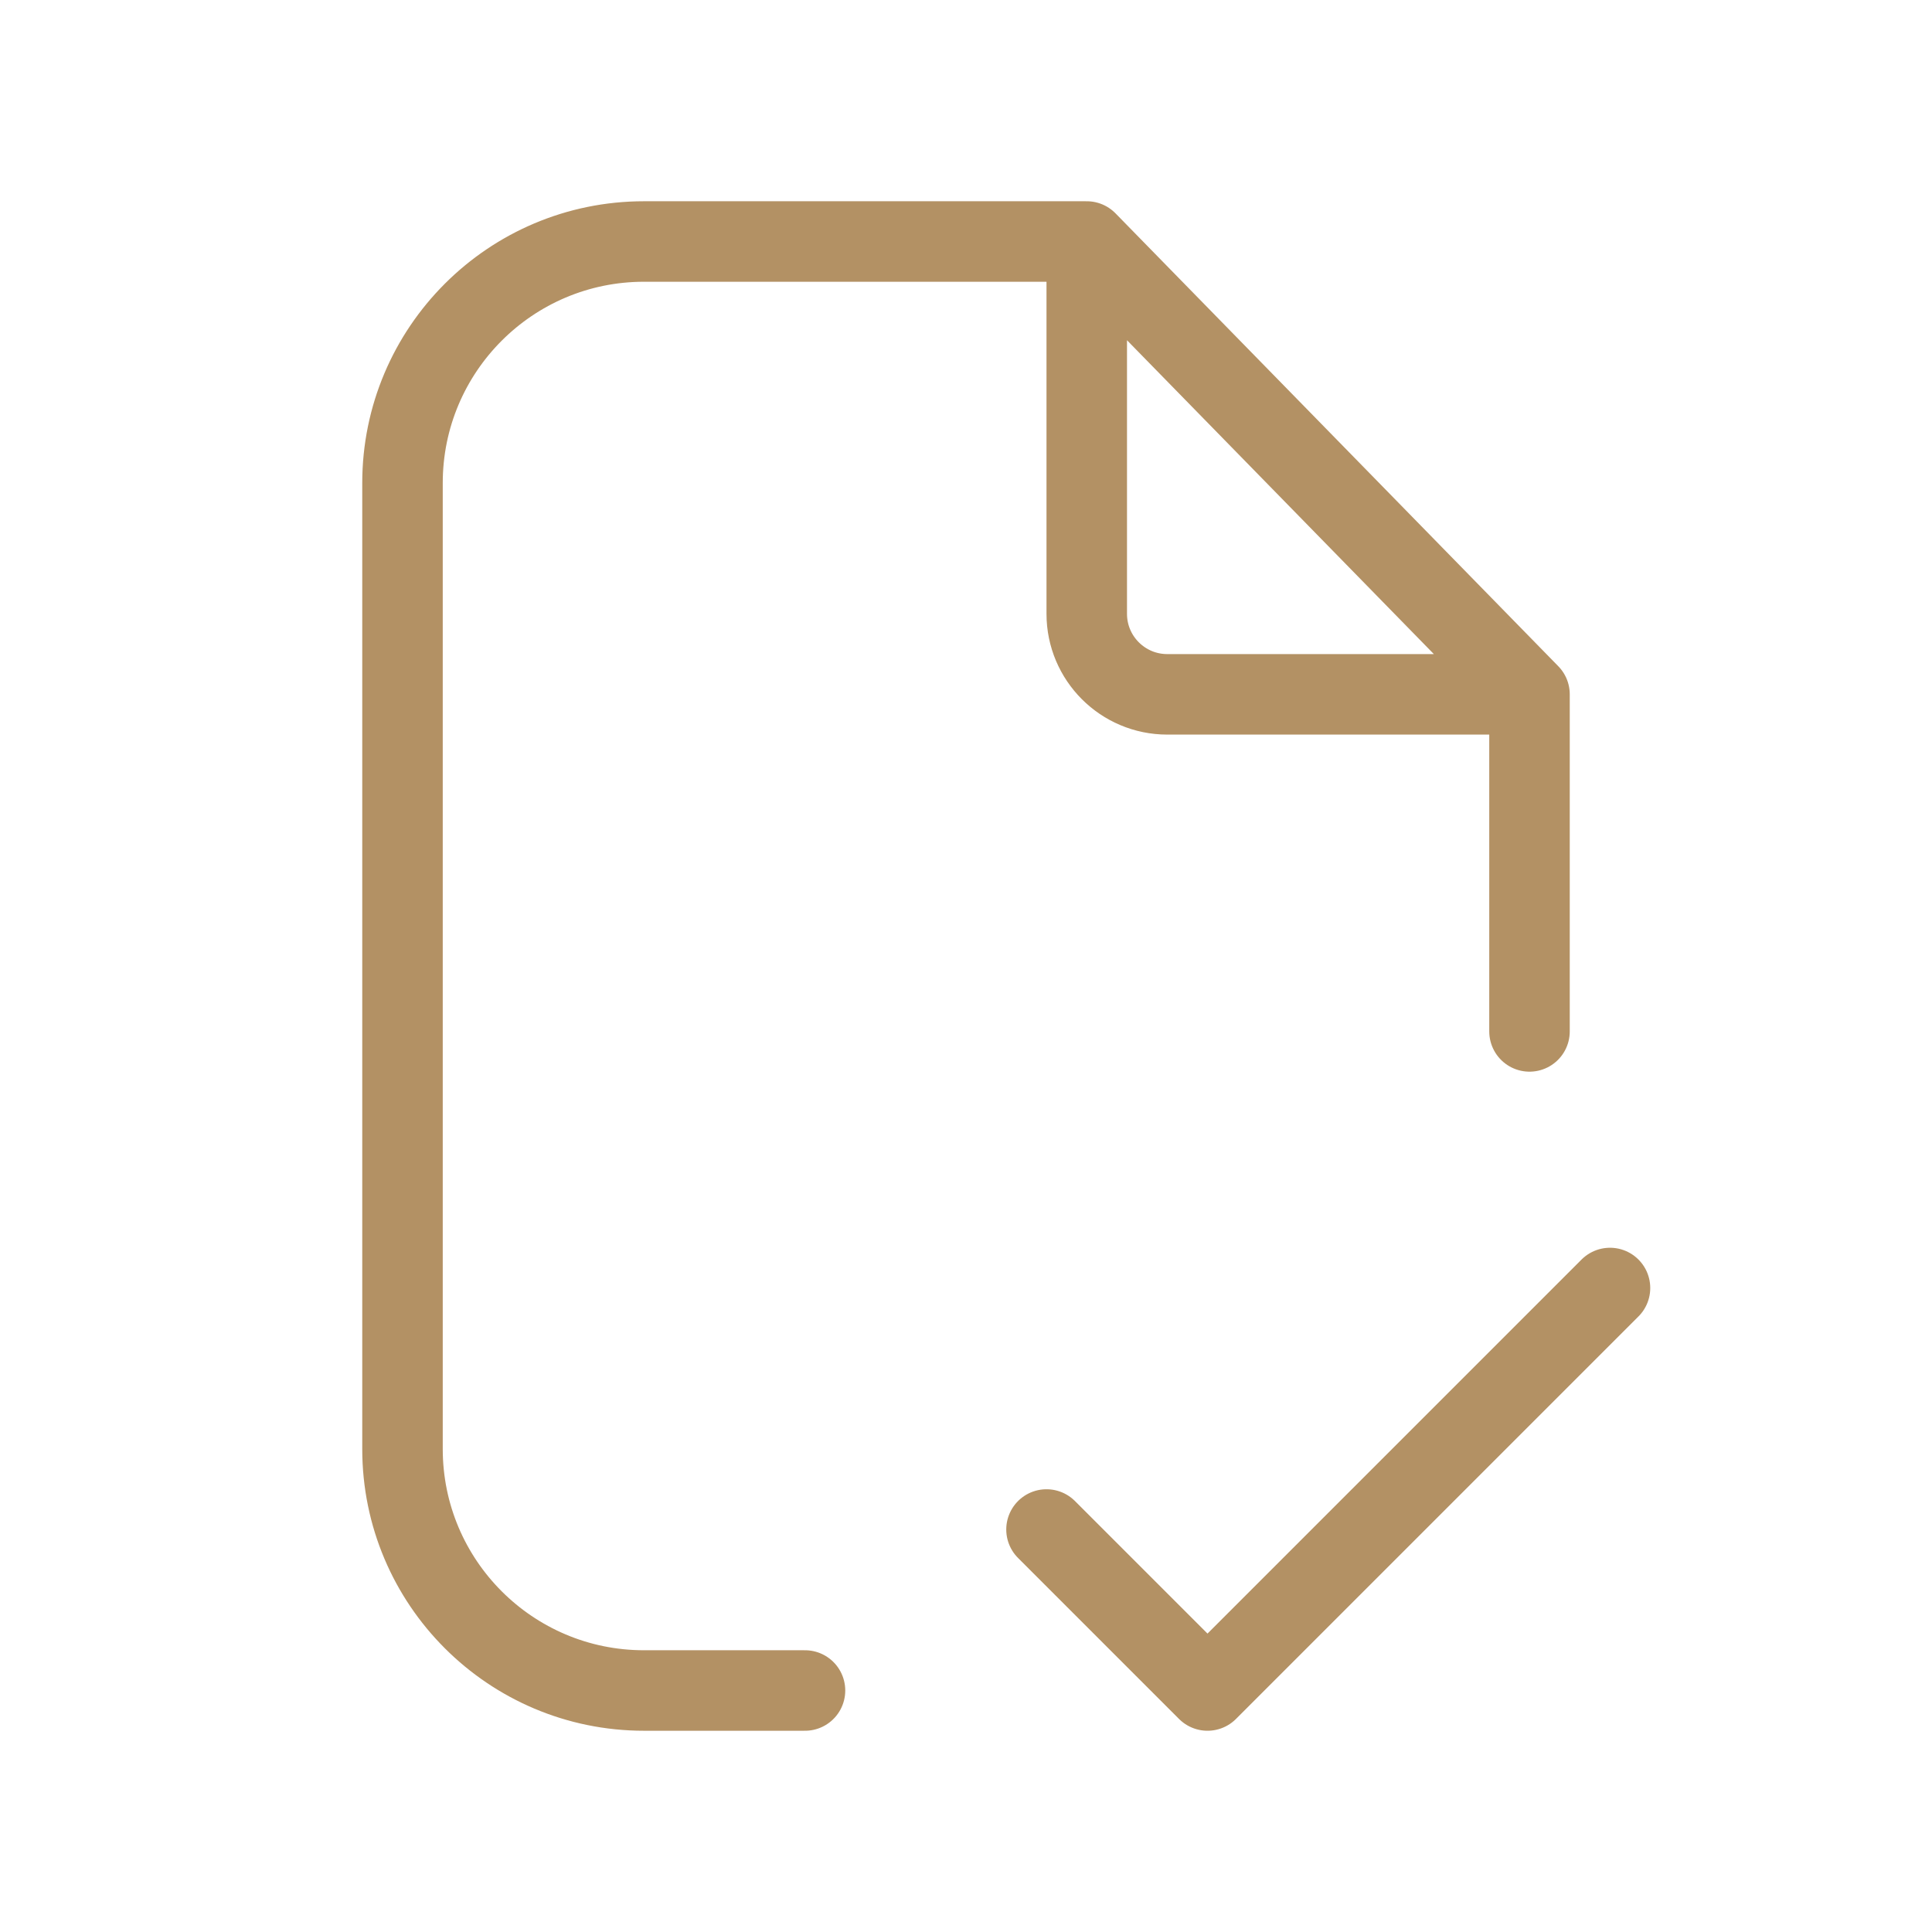 <svg width="36" height="36" viewBox="0 0 36 36" fill="none" xmlns="http://www.w3.org/2000/svg">
<path d="M20.25 4.5L28.5 12.938M20.25 4.5V11.438C20.25 12.266 20.922 12.938 21.75 12.938H28.5M20.25 4.5H12C9.515 4.5 7.5 6.515 7.5 9V27C7.5 29.485 9.515 31.5 12 31.5H15M28.5 12.938V19.219M19.5 28.5L22.5 31.5L30 24" stroke="#B39164" stroke-width="1.5" stroke-linecap="round" stroke-linejoin="round"/>
</svg>
